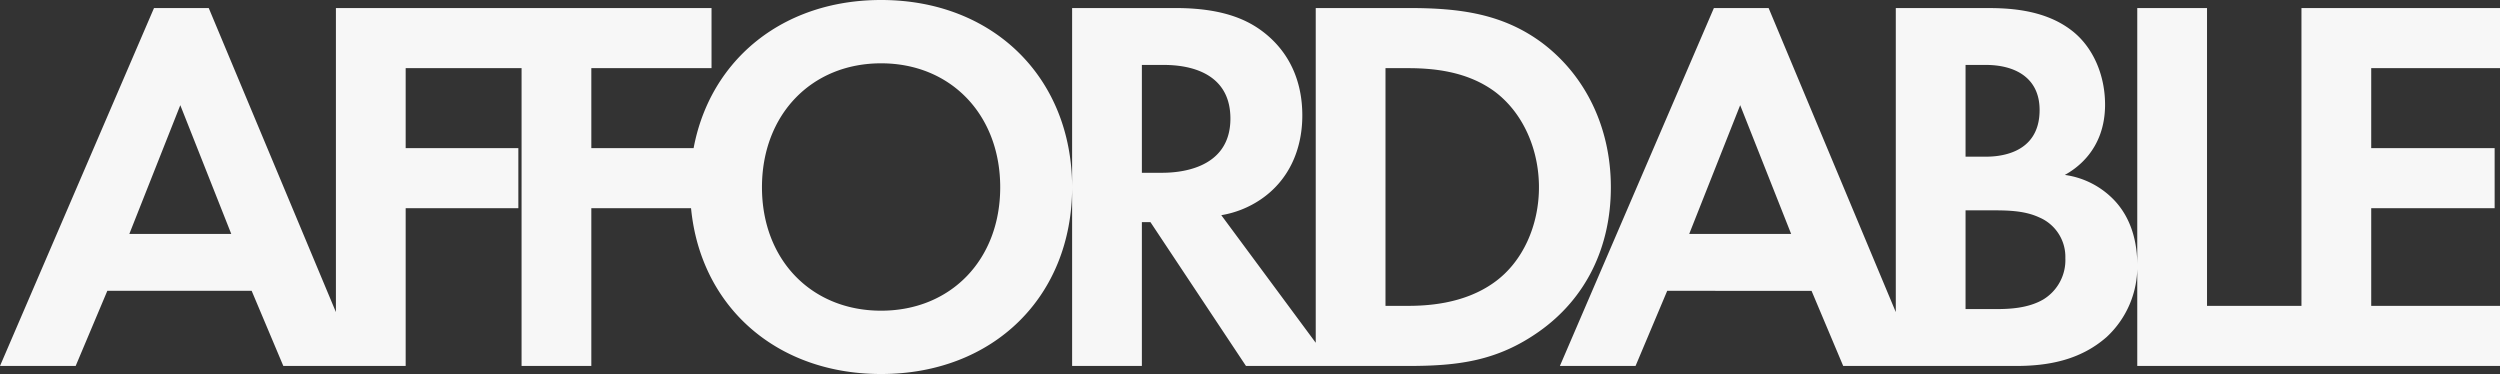 <svg xmlns="http://www.w3.org/2000/svg" width="559.08" height="83.64" viewBox="0 0 559.08 83.64">
  <rect x="0" y="0" width="559.08" height="83.64" fill="#333333" stroke="none"/>
  <path id="パス_69917" data-name="パス 69917" d="M-219.06,0h16.8l-33.48-80.04h-12.24L-282.42,0h16.92l7.08-16.8h32.28ZM-253.5-29.52l11.4-28.8,11.4,28.8Zm88.68-50.52H-207.3V0h15.6V-35.28h25.2V-48.72h-25.2V-66.6h26.88Zm41.52,0h-42.48V0h15.6V-35.28h25.2V-48.72h-25.2V-66.6h26.88Zm37.92-1.8c-25.2,0-42.72,17.52-42.72,41.88S-110.58,1.8-85.38,1.8s42.72-17.4,42.72-41.76S-60.18-81.84-85.38-81.84Zm0,69.48c-15.6,0-26.64-11.4-26.64-27.6s11.04-27.72,26.64-27.72,26.64,11.52,26.64,27.72S-69.78-12.36-85.38-12.36Zm42.72-67.68V0h15.6V-32.16h1.92L-3.78,0H15.66L-9.3-33.72A22.184,22.184,0,0,0-.54-37.2C5.7-41.4,8.82-48.24,8.82-56.04c0-6-1.8-12.84-7.92-18-3.72-3.12-9.36-6-20.4-6Zm15.6,12.72h4.68c2.88,0,15.12.12,15.12,12,0,11.76-12.36,12.12-15.36,12.12h-4.44ZM11.82-80.04V0H32.46C43.62,0,52.38-1.08,61.74-7.68,72.3-15.12,77.82-26.64,77.82-39.96S72.18-64.92,62.46-72.24c-8.88-6.6-18.6-7.8-29.76-7.8ZM27.42-66.6h4.8c5.28,0,13.2.48,19.68,5.28,6.36,4.8,9.84,12.96,9.84,21.36,0,8.52-3.6,16.68-9.96,21.24-6.96,5.04-15.6,5.28-19.56,5.28h-4.8ZM129.78,0h16.8L113.1-80.04H100.86L66.42,0H83.34l7.08-16.8H122.7ZM95.34-29.52l11.4-28.8,11.4,28.8Zm46.2-50.52V0h26.88c6.96,0,14.28-1.2,20.28-6.48a21.392,21.392,0,0,0,6.84-16.2c0-4.2-.96-10.44-5.76-15a18.81,18.81,0,0,0-10.44-5.04c2.16-1.2,9-5.4,9-15.72,0-6.72-2.76-12.96-7.44-16.56-6.48-5.04-15.12-5.04-19.56-5.04Zm15.6,12.72h4.56c6.36,0,12,2.76,12,10.08,0,10.2-9.72,10.44-12.12,10.44h-4.44Zm0,32.52h5.76c3.36,0,7.32,0,10.68,1.56a9.581,9.581,0,0,1,5.88,9.12,10.314,10.314,0,0,1-4.92,9.24c-3.48,2.04-7.8,2.16-10.68,2.16h-6.72Zm38.4-45.24V0h40.32V-13.44H211.14v-66.6Zm81.12,0h-44.4V0h44.4V-13.44h-28.8V-35.28h27.6V-48.72h-27.6V-66.6h28.8Z" transform="translate(282.42 81.84)" fill="#f7f7f7"/>
</svg>
